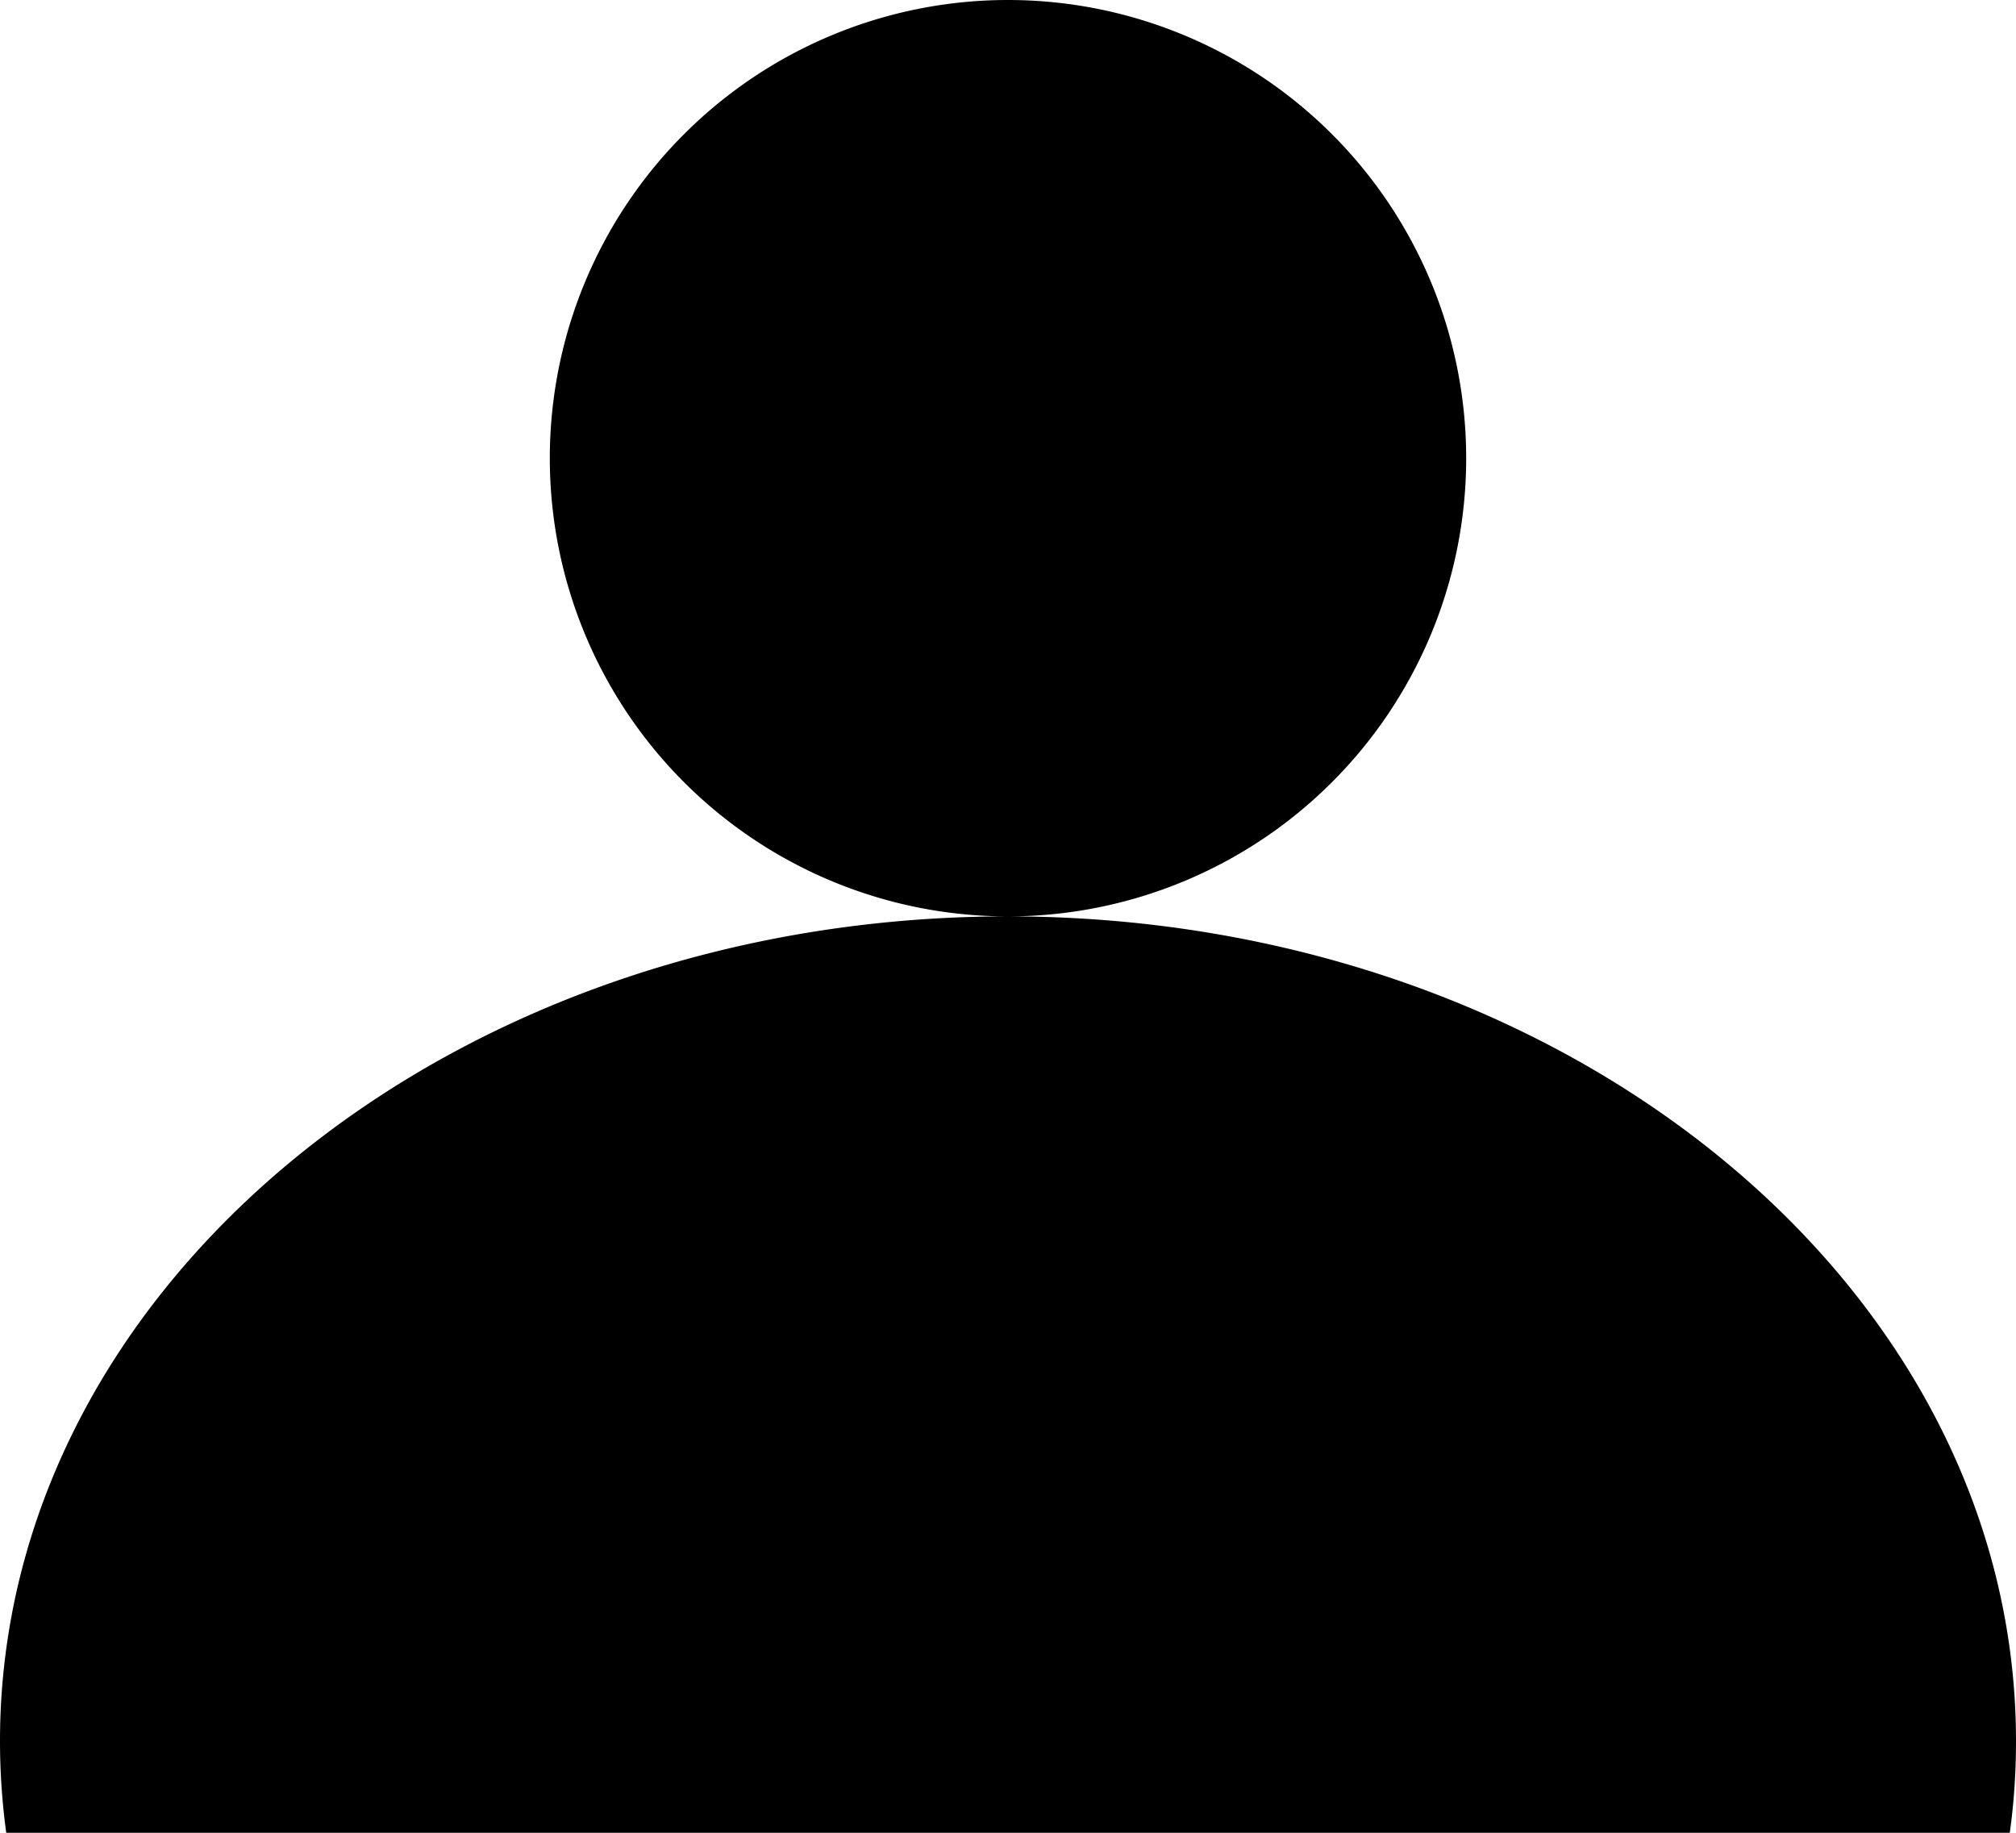 <svg viewBox="0 0 11 10" xmlns="http://www.w3.org/2000/svg" xmlns:xlink="http://www.w3.org/1999/xlink"><path d="M5.5 5C8.538 5 11 7.015 11 9.5c0 .17-.011.336-.034.5H.034A3.732 3.732 0 0 1 0 9.5C0 7.015 2.462 5 5.5 5zm0-5a2.5 2.5 0 1 1 0 5 2.5 2.5 0 0 1 0-5z" /></svg>
